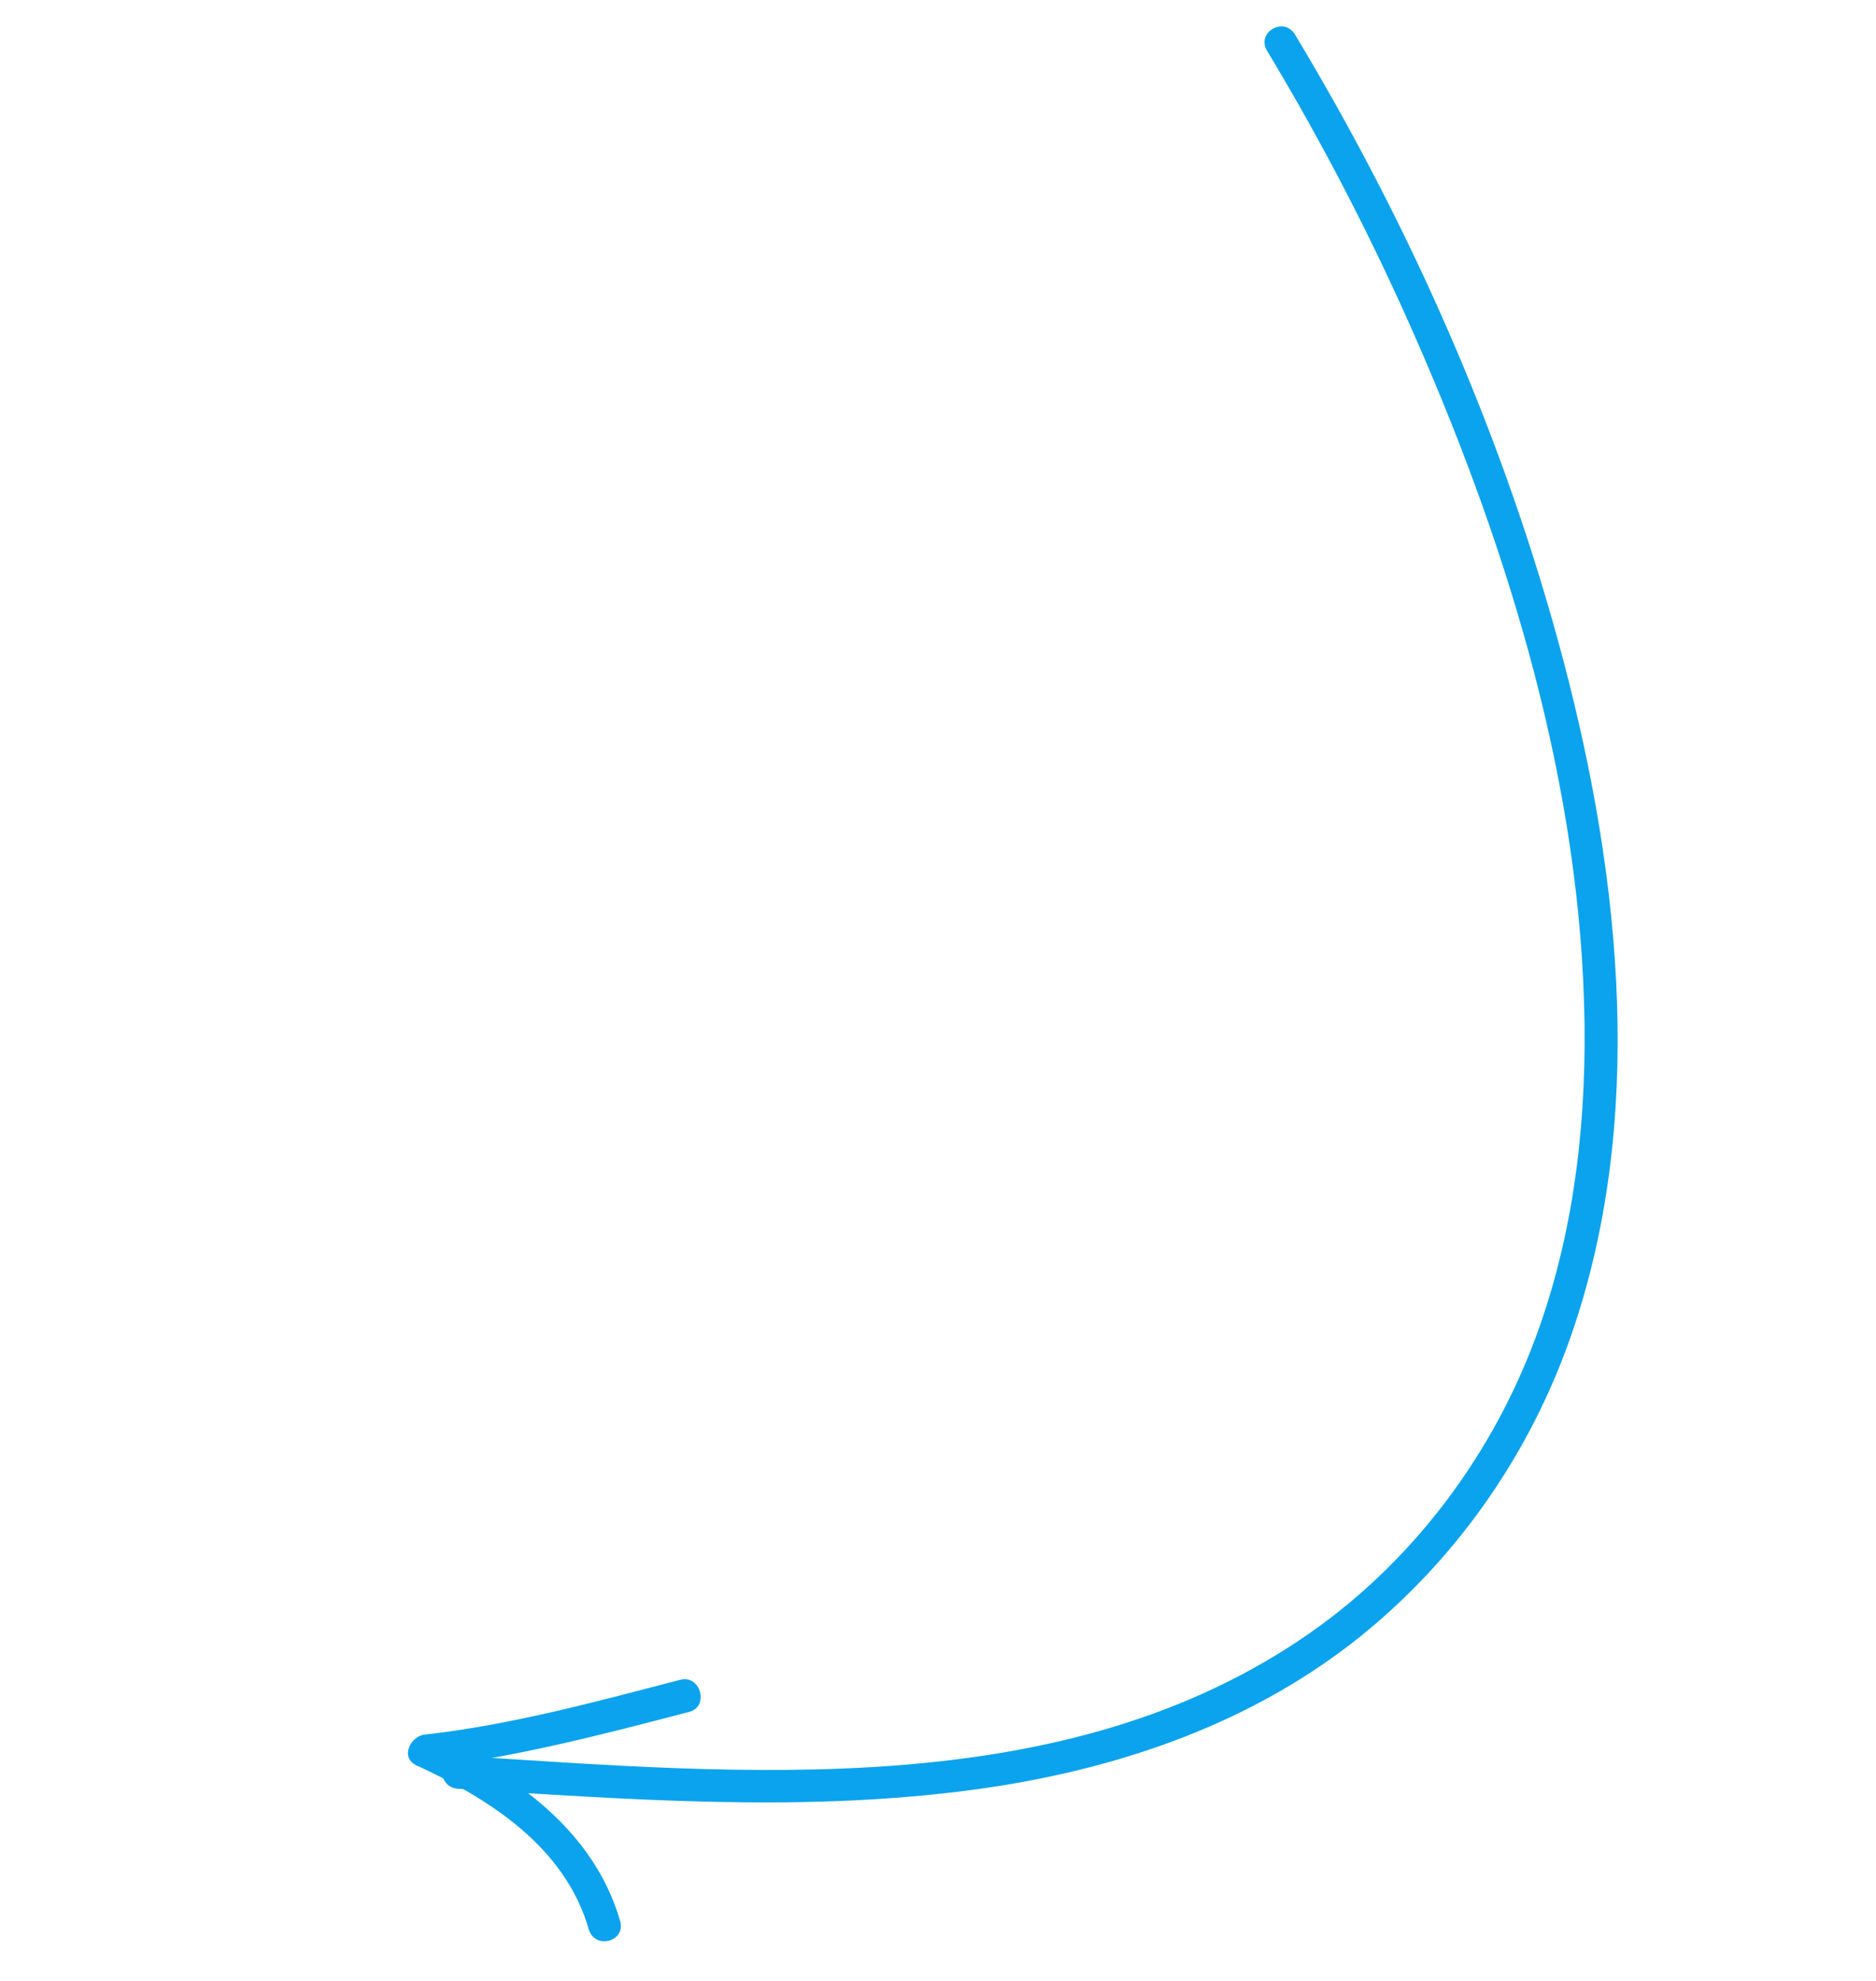 <?xml version="1.0" encoding="UTF-8"?> <svg xmlns="http://www.w3.org/2000/svg" width="54" height="57" viewBox="0 0 54 57" fill="none"><path d="M37.274 0.992C40.655 6.601 43.344 12.718 45.011 19.043C46.677 25.362 47.374 32.332 45.195 38.511C44.042 41.78 42.047 44.675 39.419 46.874C36.189 49.575 32.147 50.946 28.002 51.501C23.101 52.157 18.114 51.782 13.176 51.47C12.575 51.432 12.565 50.48 13.17 50.519C21.397 51.04 30.672 51.91 37.725 46.975C40.585 44.973 42.817 42.056 44.095 38.769C45.238 35.833 45.65 32.645 45.61 29.472C45.525 22.728 43.487 15.988 40.785 9.809C39.53 6.939 38.09 4.145 36.472 1.462C36.153 0.932 36.955 0.464 37.274 0.992Z" fill="#0BA3ED"></path><path d="M19.839 49.259C17.33 49.911 14.813 50.576 12.225 50.867C12.3 50.572 12.375 50.276 12.451 49.98C14.788 51.052 17.093 52.656 17.851 55.278C18.022 55.873 17.119 56.108 16.947 55.513C16.262 53.142 14.088 51.761 11.992 50.8C11.502 50.575 11.818 49.958 12.218 49.913C14.72 49.633 17.16 48.964 19.584 48.335C20.166 48.183 20.422 49.108 19.839 49.259Z" fill="#0BA3ED"></path></svg> 